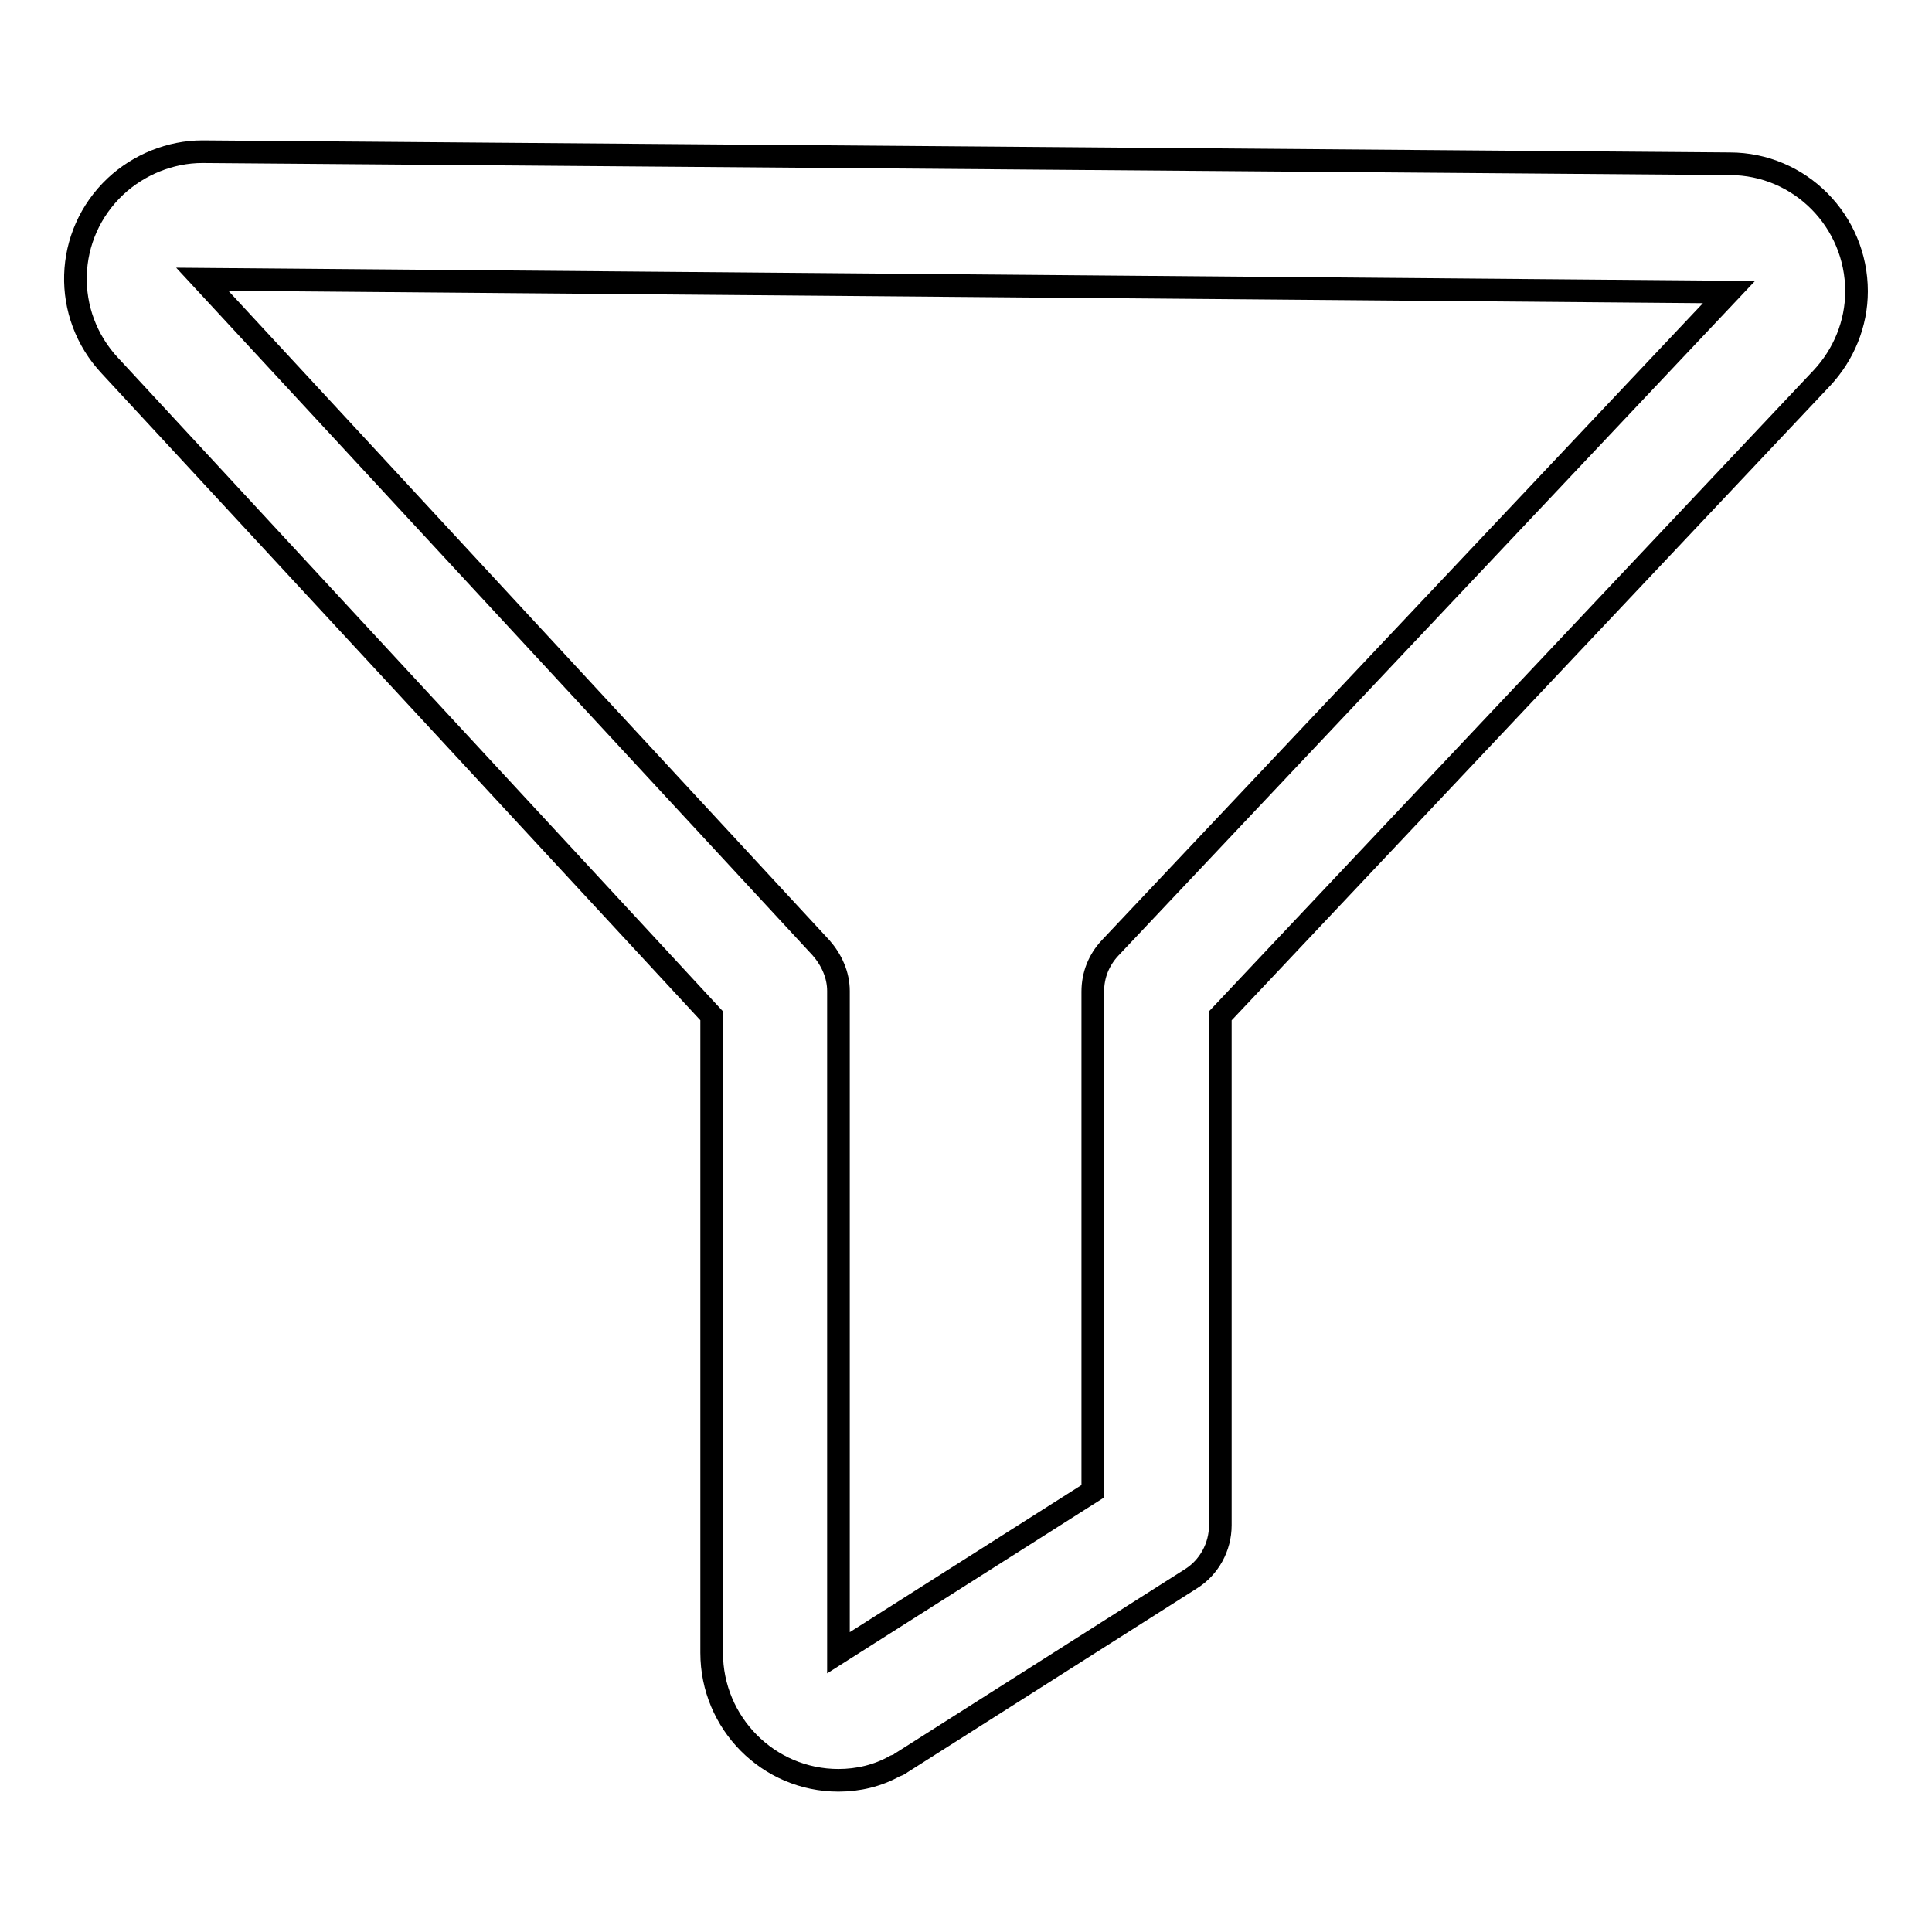 <?xml version="1.0" encoding="utf-8"?>
<!-- Svg Vector Icons : http://www.onlinewebfonts.com/icon -->
<!DOCTYPE svg PUBLIC "-//W3C//DTD SVG 1.1//EN" "http://www.w3.org/Graphics/SVG/1.1/DTD/svg11.dtd">
<svg version="1.1" xmlns="http://www.w3.org/2000/svg" xmlns:xlink="http://www.w3.org/1999/xlink" x="0px" y="0px" viewBox="0 0 256 256" enable-background="new 0 0 256 256" xml:space="preserve">
<g> <path stroke-width="3" fill-opacity="0" stroke="#000000"  d="M111.1,235.9c-9.3,0-16.8-7.6-16.8-16.9v-84.4L14.6,48.5c-6.4-6.8-6.1-17.4,0.7-23.8 c3.1-2.9,7.3-4.6,11.5-4.6h0.1l202.3,1.6c9.3,0,16.8,7.6,16.8,16.9c0,4.3-1.7,8.4-4.6,11.5l-79.7,84.5v67.5c0,2.9-1.5,5.6-3.9,7.1 l-38.4,24.4c-0.2,0.2-0.5,0.3-0.8,0.4C116.3,235.3,113.7,235.9,111.1,235.9z M26.8,37L26.8,37l82,88.6c1.4,1.6,2.3,3.6,2.3,5.7V219 l33.7-21.4v-66.2c0-2.2,0.8-4.2,2.3-5.8l82-86.9l0,0h-0.1L26.8,37z"/></g>
</svg>